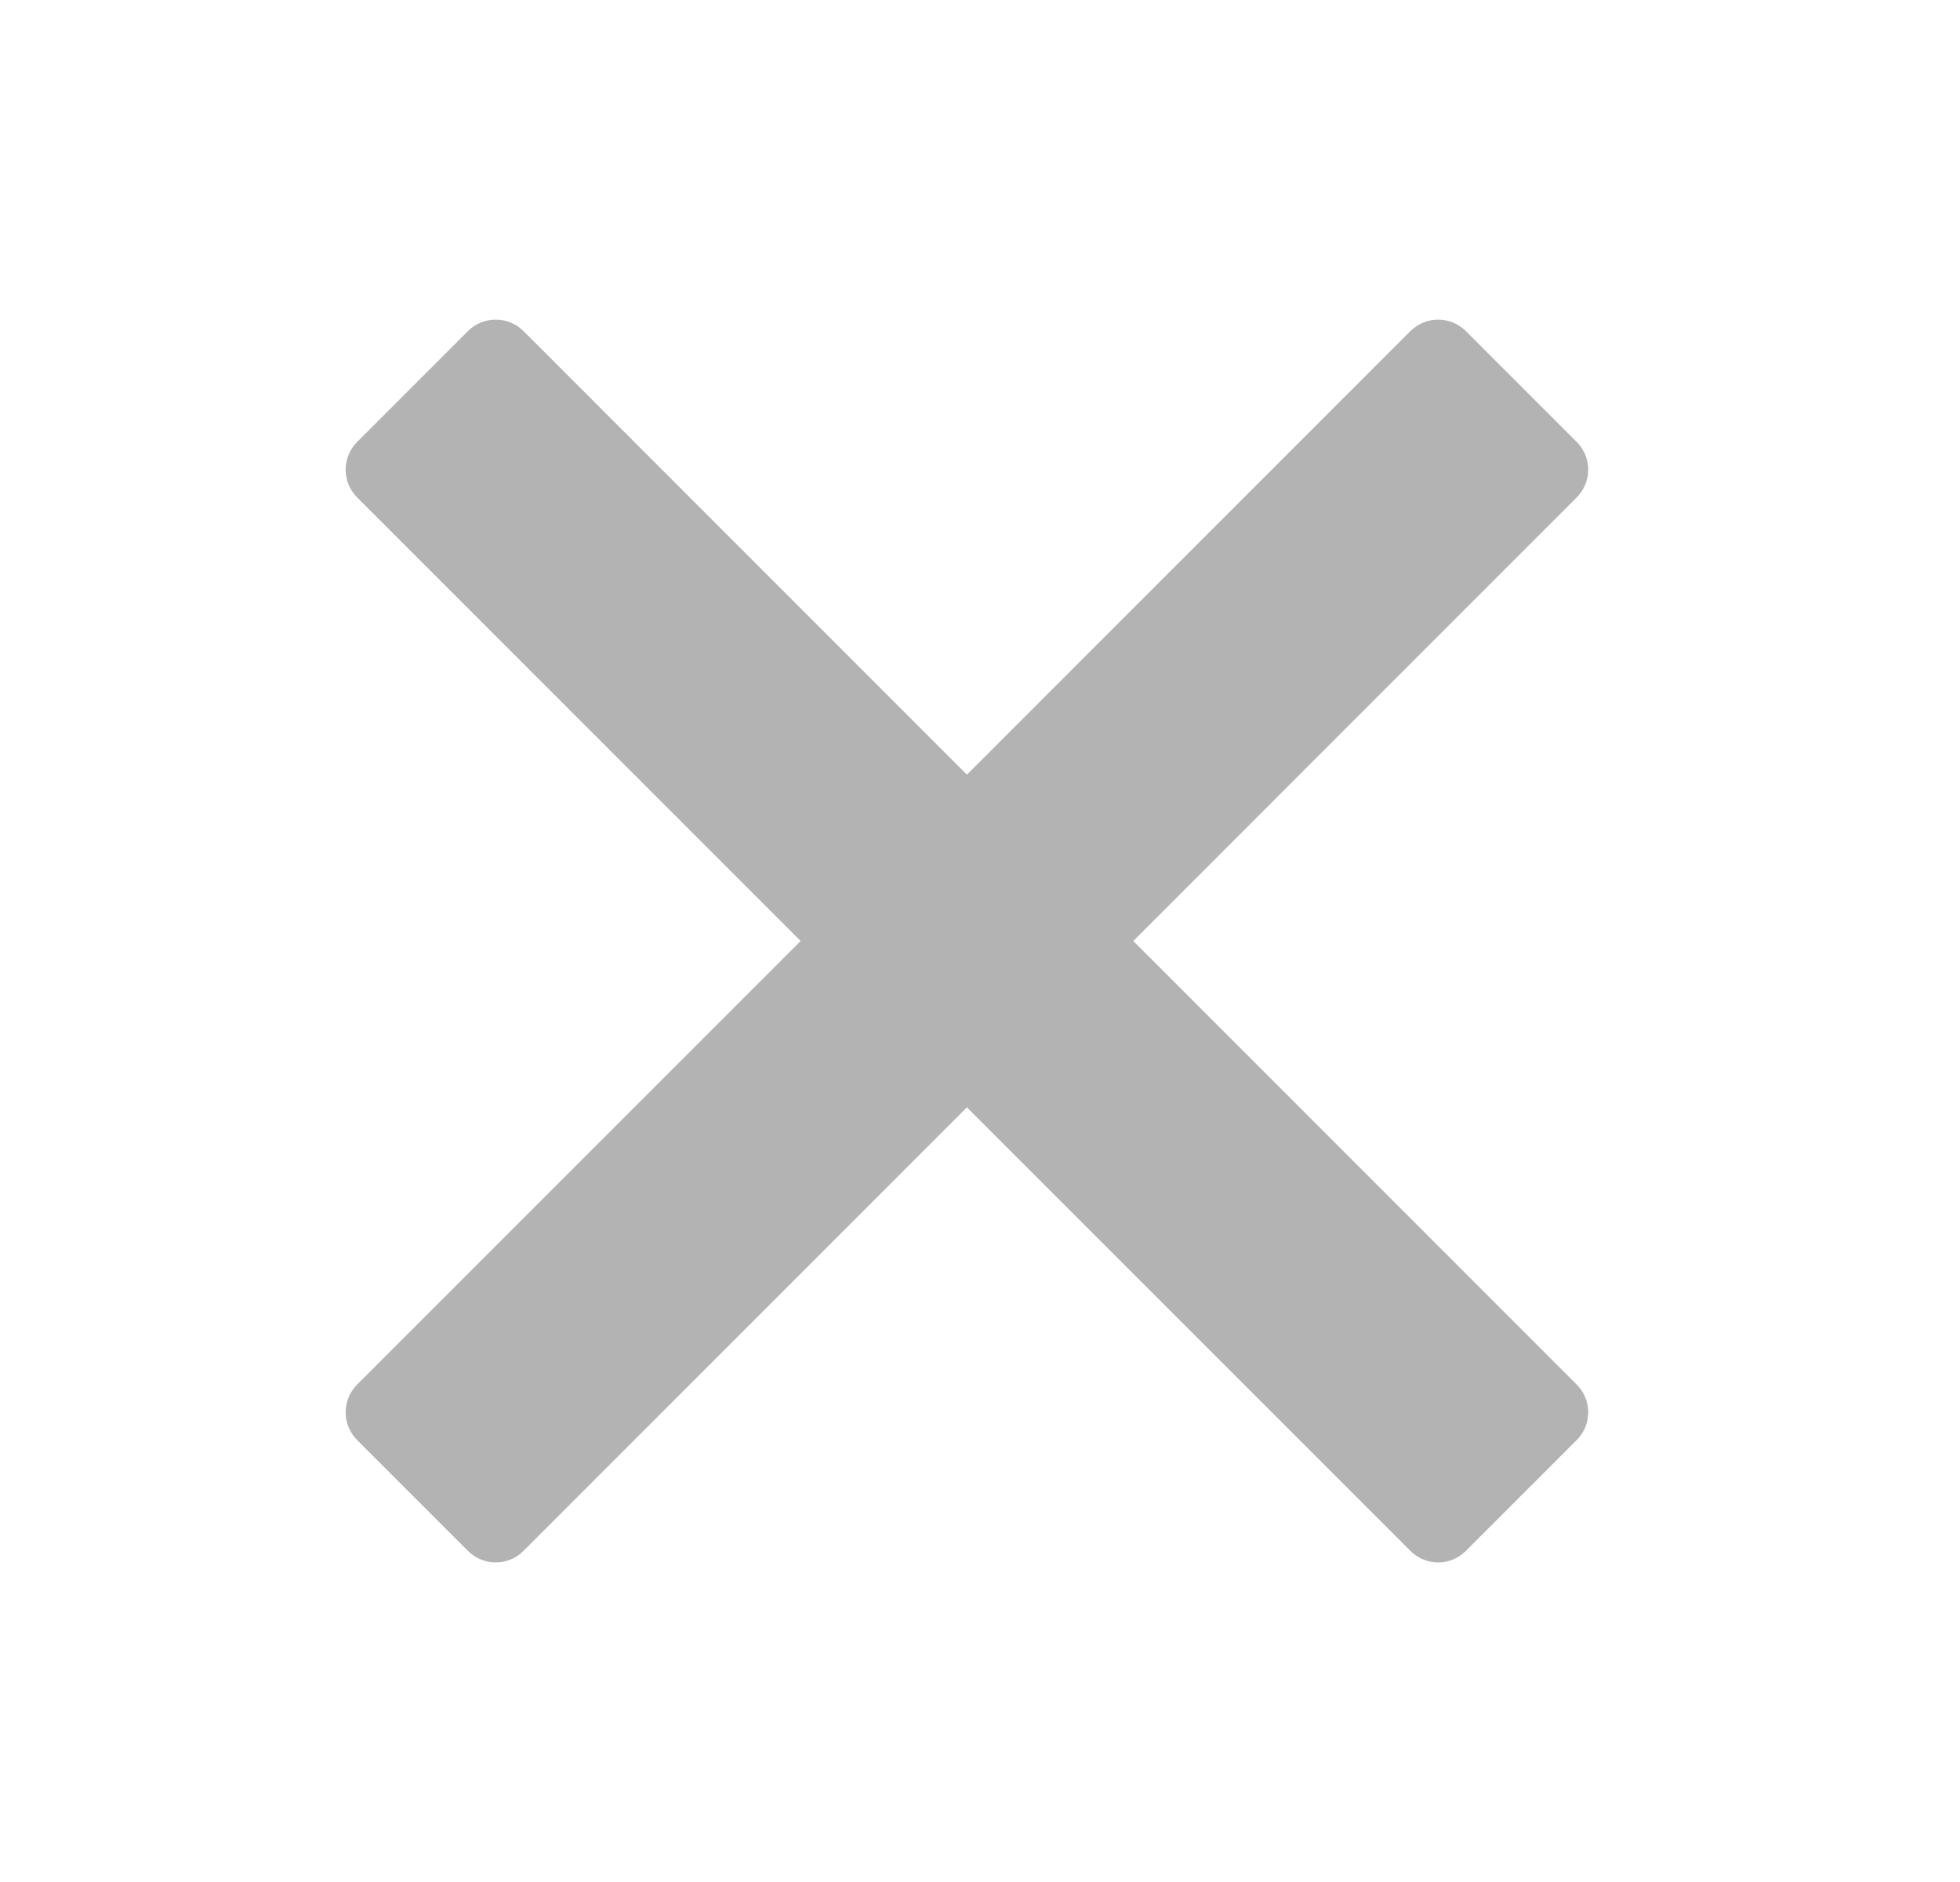 <svg width="25" height="24" viewBox="0 0 25 24" fill="none" xmlns="http://www.w3.org/2000/svg">
<g clip-path="url(#clip0_49_707)">
<path fill-rule="evenodd" clip-rule="evenodd" d="M10.212 12L4.555 17.657C4.36 17.852 4.36 18.169 4.555 18.364L5.969 19.778C6.165 19.974 6.481 19.974 6.677 19.778L12.333 14.121L17.99 19.778C18.186 19.974 18.502 19.974 18.697 19.778L20.111 18.364C20.307 18.169 20.307 17.852 20.111 17.657L14.455 12L20.111 6.343C20.307 6.148 20.307 5.831 20.111 5.636L18.697 4.222C18.502 4.027 18.186 4.027 17.99 4.222L12.333 9.879L6.677 4.222C6.481 4.027 6.165 4.027 5.969 4.222L4.555 5.636C4.36 5.831 4.36 6.148 4.555 6.343L10.212 12Z" fill="black" fill-opacity="0.3"/>
</g>
<defs>
<clipPath id="clip0_49_707">
<rect width="24" height="24" fill="white" transform="translate(0.333)"/>
</clipPath>
</defs>
</svg>
